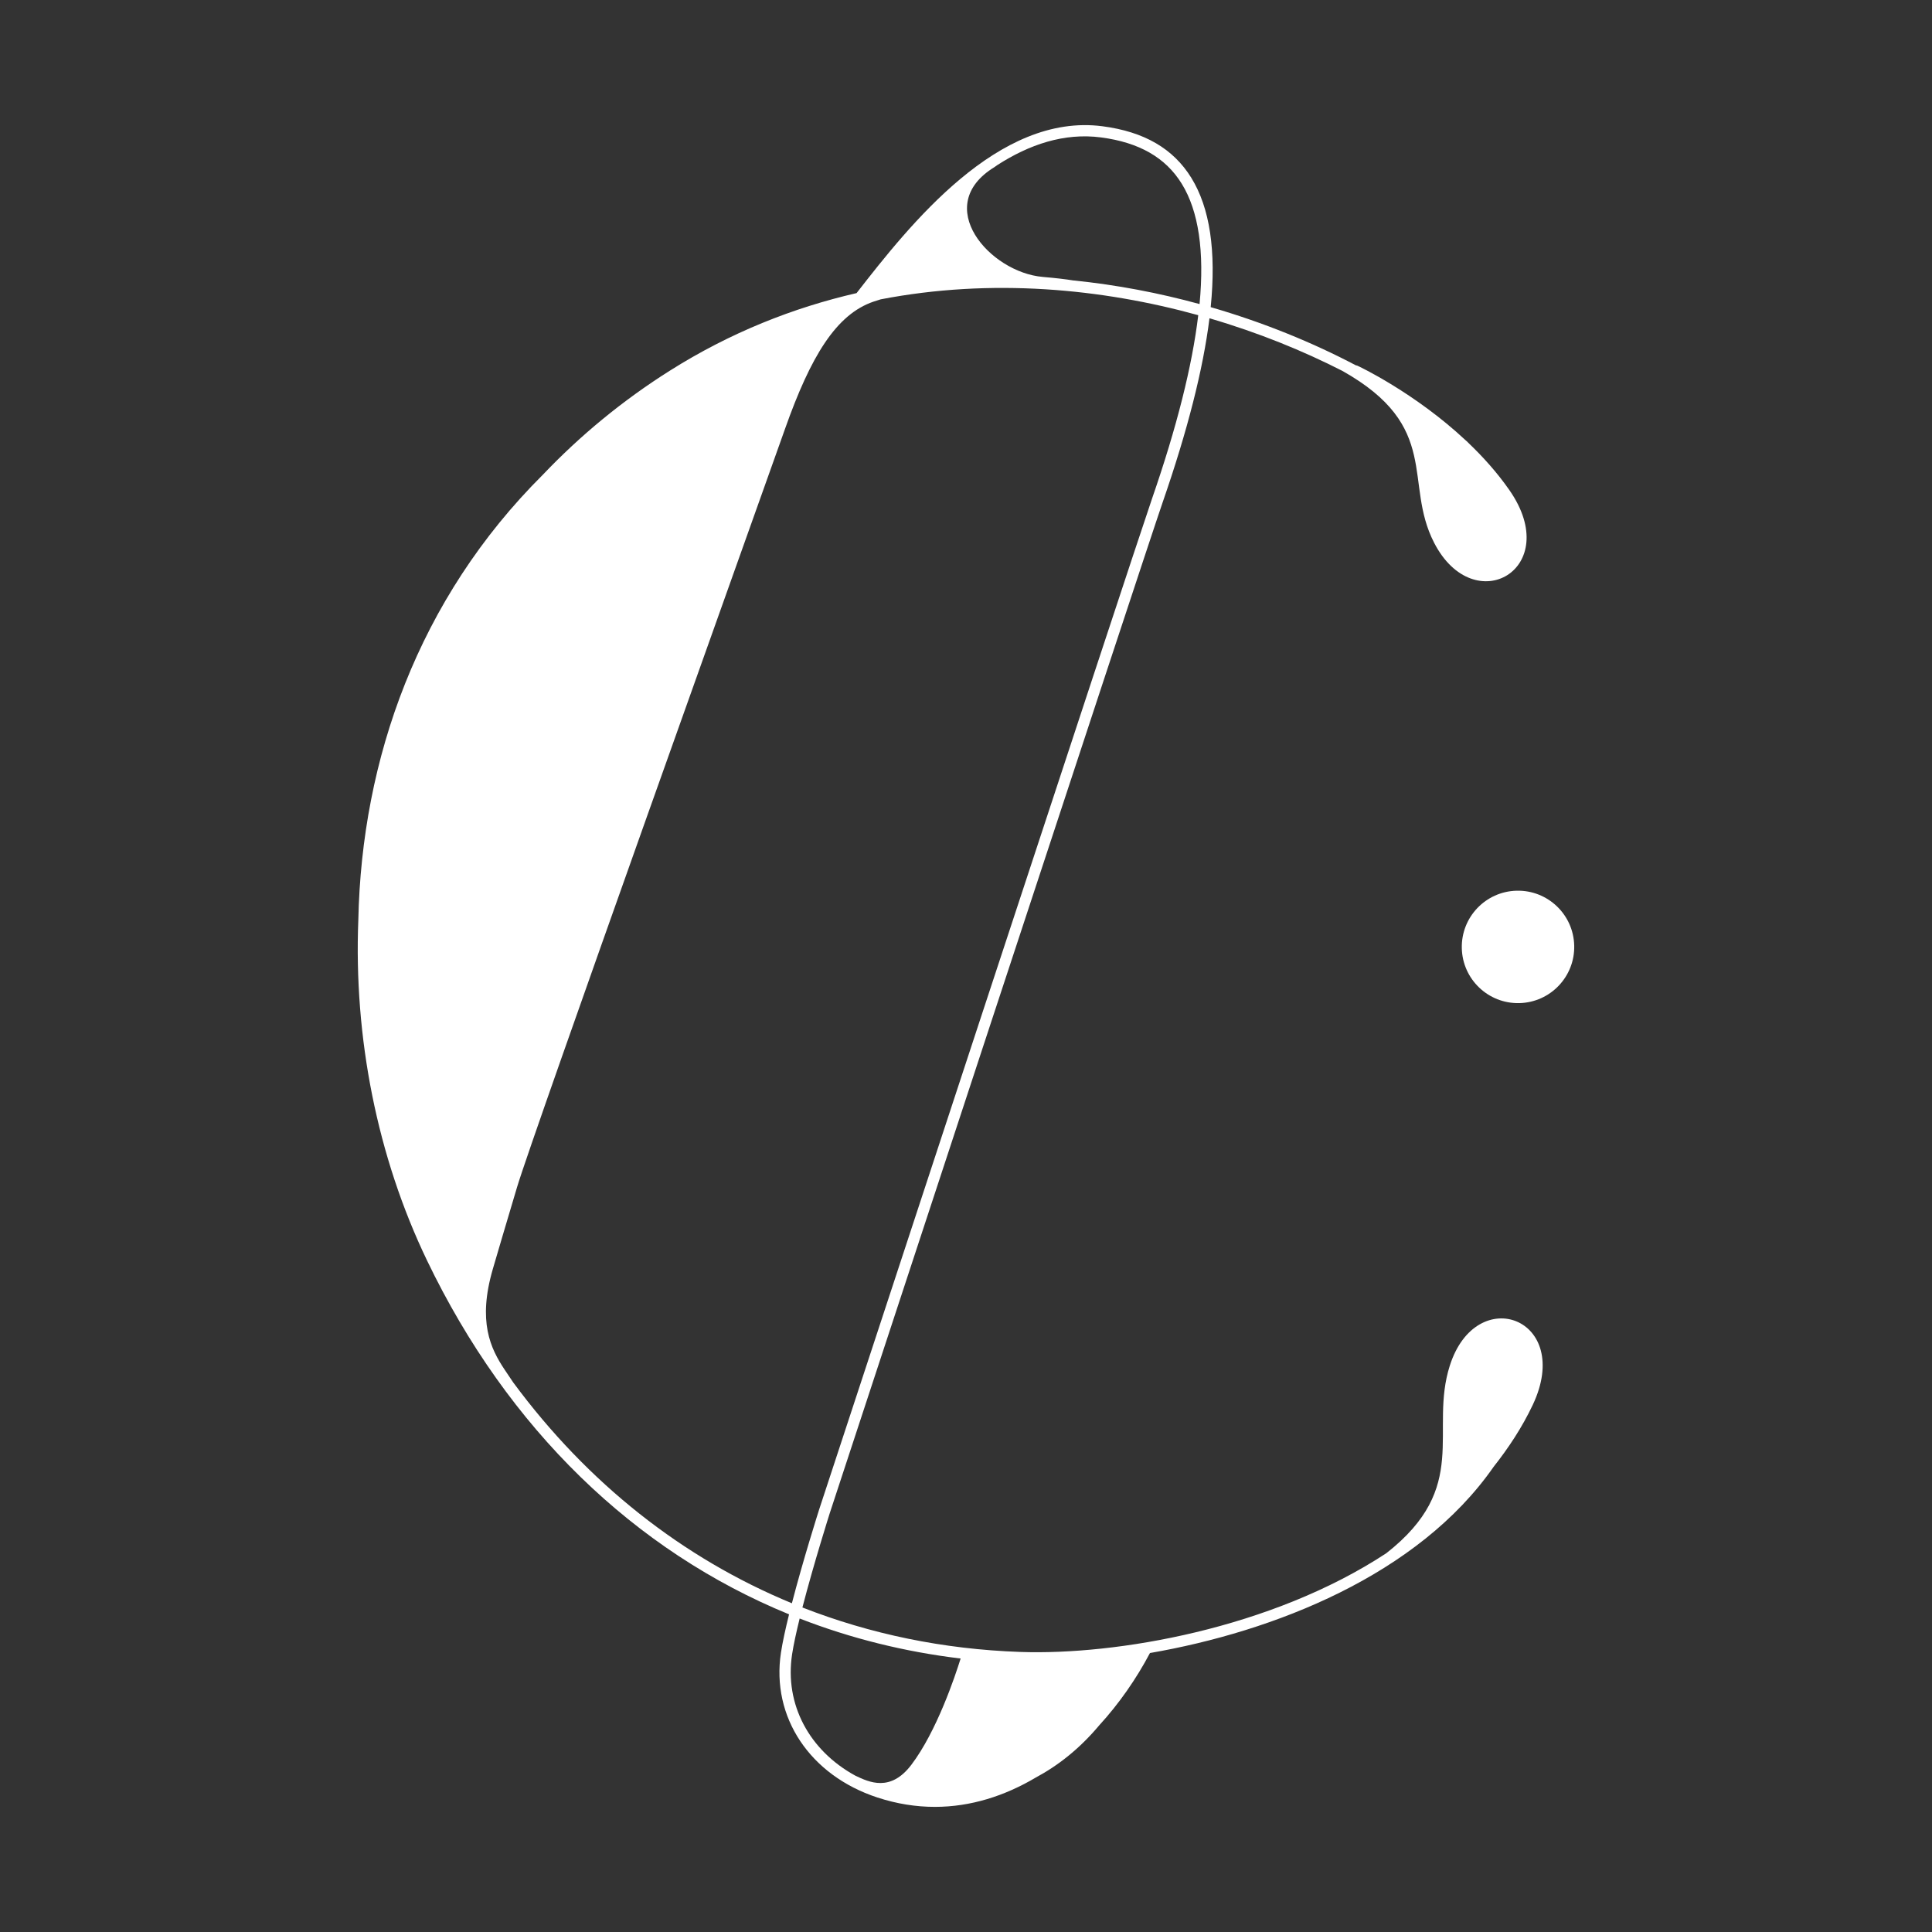 <?xml version="1.0" encoding="UTF-8"?>
<svg id="Calque_1" data-name="Calque 1" xmlns="http://www.w3.org/2000/svg" viewBox="0 0 1000 1000">
  <rect x="0" y="0" width="1000" height="1000" fill="#333333" stroke="none"/>
  <defs>
    <style>
      .cls-1 {
        fill: #fff;
      }
    </style>
  </defs>
  <path class="cls-1" d="M785.01,461.03c-16.07.39-28.77,13.73-28.38,29.8.39,16.07,13.73,28.77,29.8,28.38,16.07-.39,28.78-13.73,28.38-29.8-.39-16.07-13.73-28.77-29.8-28.38Z"/>
  <path class="cls-1" d="M750.42,706.84c-10.82,33.99,11.06,62.72-32.89,97.12-59.53,39.11-139.92,52.84-189.51,51.08-39.79-1.39-77.6-9.26-112.69-23.01,5.91-22.82,14.07-48.56,14.18-48.9,1.63-4.97,163.09-496.6,172.23-522.98,12.96-37.4,21.01-69.08,24.28-95.41,25.18,7.36,48.37,16.8,68.73,27.2,51.63,28.98,31.47,57.78,47.56,89,20.77,40.3,67.31,13.41,38.94-27.28-6.36-9.13-13.79-17.37-21.49-24.69l.03-.03c-.37-.35-.79-.7-1.17-1.04-26.34-24.64-55.43-38.39-56.12-38.65-.21-.08-.52-.13-.78-.2-21.95-11.56-47.35-22.05-75.06-30.07,2.91-29.15-.42-51.36-10.05-66.96-9.35-15.12-24.38-23.85-45.96-26.67-53.93-7.05-99.6,50.79-127.29,86.36-32.68,7.52-65.35,20.38-96.79,40.24-24.26,15.32-46.22,33.41-65.61,53.79-64.53,64.25-93.76,147.27-95.49,230.43-2.39,60.85,9.7,122.42,35.55,176.22,41.97,87.35,107.49,150.48,187.4,183.19-1.85,7.46-3.37,14.41-4.2,19.84-5.08,33.35,14.96,63.46,49.86,74.94,10.14,3.33,20.11,4.87,29.82,4.87,18.64,0,36.26-5.72,52.2-15.17,11.49-6.16,22.7-14.9,32.87-27.05,10.32-11.27,19.19-24.06,26.25-37.41,63.96-11.08,138.76-40.2,177.89-96.41,7.56-9.56,14.72-20.33,20.25-32.04,21.18-44.85-29.18-63.5-42.93-20.32ZM569.9,71.13c19.73,2.59,33.39,10.42,41.76,23.96,8.75,14.16,11.82,34.99,9.23,62.29-20.78-5.69-42.76-9.96-65.51-12.24-3.55-.58-8.55-1.2-15.67-1.81-27.35-2.35-57.68-36.81-24.99-56.83,0,0,.55-.4,1.39-.99,16.58-10.68,34.63-16.89,53.8-14.38ZM265.64,715.55c-1.39-2.06-2.82-4.19-4.36-6.49-7.44-11.1-14.12-25.05-6.18-52.27,4.21-14.45,4.67-15.85,12.53-42.33,7.87-26.48,125.34-354.69,138.7-392.49,13.36-37.8,26.53-59.21,45.72-65.82,1.23-.42,2.5-.82,3.79-1.21,57.47-11.08,114.51-5.57,164.37,8.2-3.13,26.2-11.08,57.9-23.97,95.11-9.15,26.43-170.62,518.1-172.26,523.09-.46,1.46-8.28,26.07-14.1,48.51-56.55-23.33-105.76-62.18-144.24-114.3ZM409.98,856.3c.77-5.05,2.19-11.54,3.92-18.56,26.36,10.25,54.24,17.22,83.32,20.71-2.82,9.05-12.38,37.74-25.54,55.05-10.77,14.17-21.81,9-28.98,5.57-23.78-13-36.67-36.81-32.72-62.78Z"/>
</svg>